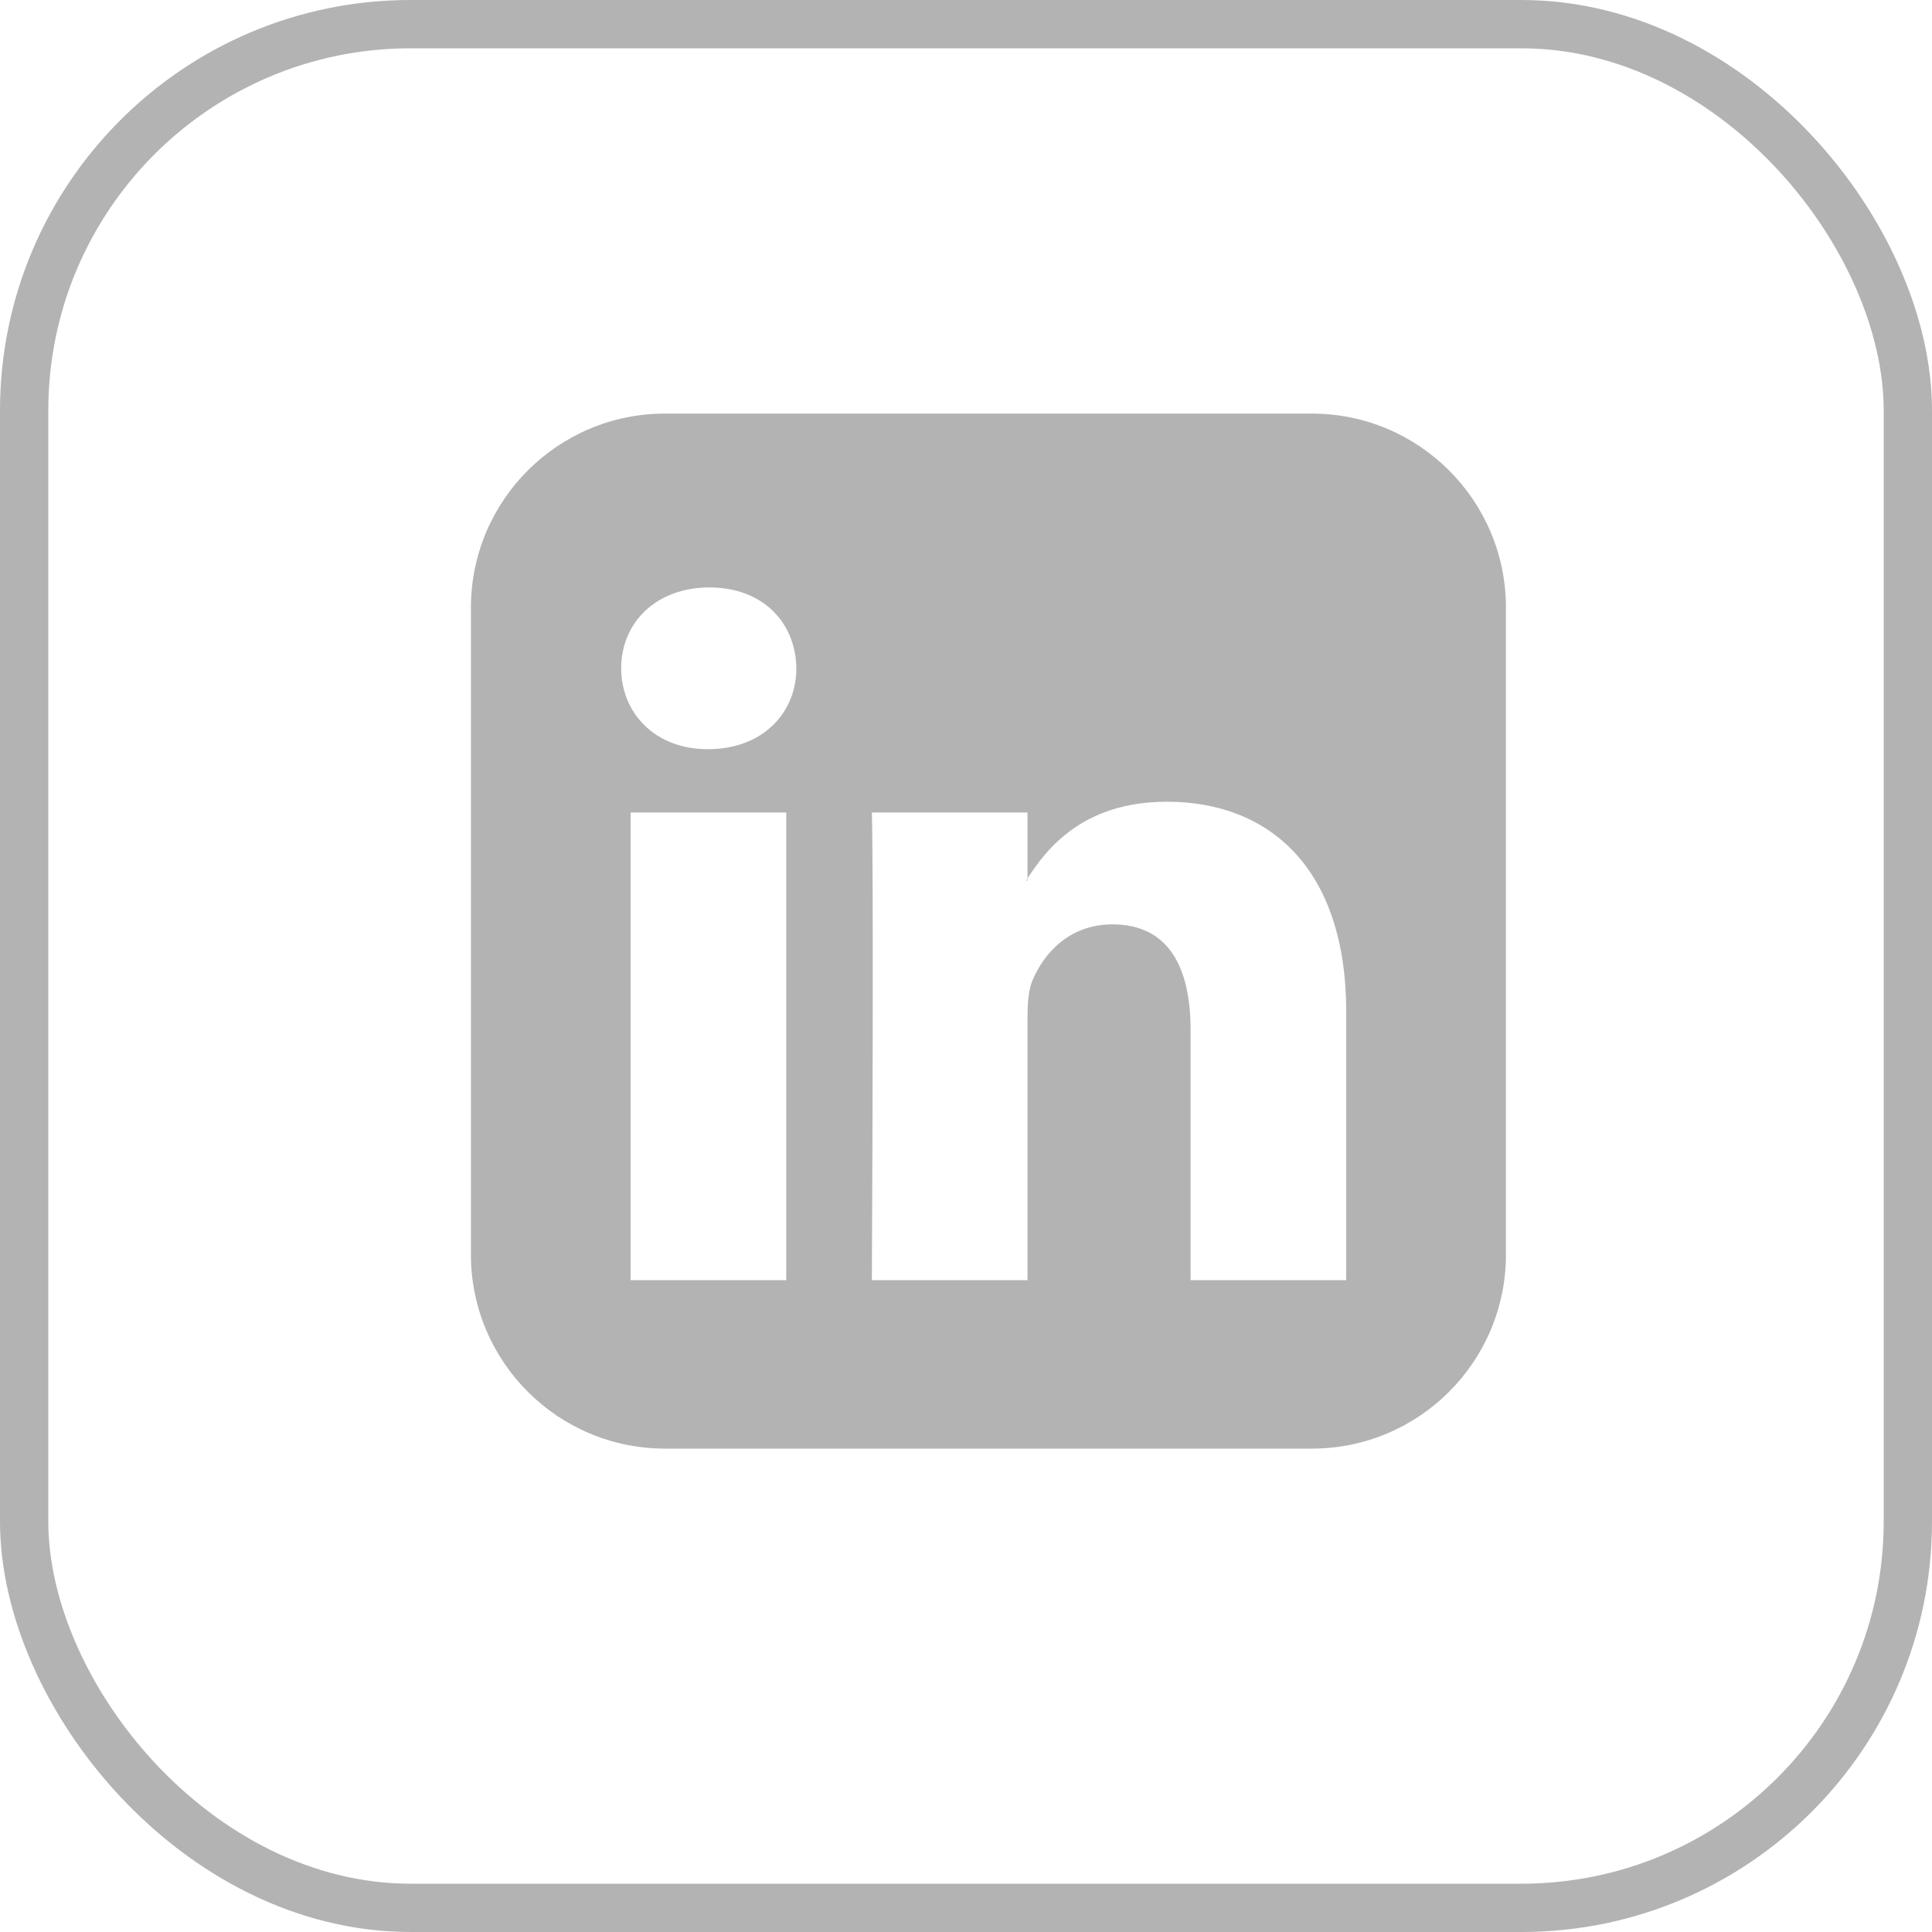 <?xml version="1.0" encoding="UTF-8"?>
<svg width="40px" height="40px" viewBox="0 0 40 40" version="1.1" xmlns="http://www.w3.org/2000/svg" xmlns:xlink="http://www.w3.org/1999/xlink">
    <title>Group 10</title>
    <g id="Desktop" stroke="none" stroke-width="1" fill="none" fill-rule="evenodd">
        <g id="Expert-Blog-—-Detailseite" transform="translate(-1353, -853)">
            <g id="Group-7" transform="translate(1249, 853)">
                <g id="Group-10" transform="translate(104, 0)">
                    <g id="-copy" transform="translate(9.75, 8.563)" fill="#B3B3B3" fill-rule="nonzero">
                        <path d="M3.306,17.941 L3.306,8.259 L6.529,8.259 L6.529,17.941 L3.306,17.941 Z M6.738,5.273 C6.738,6.194 6.041,6.948 4.911,6.948 L4.897,6.948 C3.809,6.948 3.111,6.194 3.111,5.273 C3.111,4.325 3.837,3.599 4.939,3.599 C6.041,3.599 6.724,4.325 6.738,5.273 Z M14.9,17.941 L14.9,12.765 C14.9,11.454 14.439,10.575 13.281,10.575 C12.388,10.575 11.858,11.175 11.621,11.747 C11.537,11.956 11.523,12.249 11.523,12.528 L11.523,17.941 L8.301,17.941 C8.343,9.166 8.301,8.259 8.301,8.259 L11.523,8.259 L11.523,9.668 L11.496,9.668 C11.914,8.998 12.681,8.036 14.411,8.036 C16.532,8.036 18.122,9.417 18.122,12.388 L18.122,17.941 L14.9,17.941 Z M21.429,4.018 C21.429,1.8 19.629,0 17.411,0 L4.018,0 C1.8,0 0,1.8 0,4.018 L0,17.411 C0,19.629 1.8,21.429 4.018,21.429 L17.411,21.429 C19.629,21.429 21.429,19.629 21.429,17.411 L21.429,4.018 Z" id="Shape"></path>
                    </g>
                    <rect id="Rectangle" stroke="#B3B3B3" x="0.5" y="0.5" width="39" height="39" rx="8"></rect>
                </g>
            </g>
        </g>
    </g>
</svg>